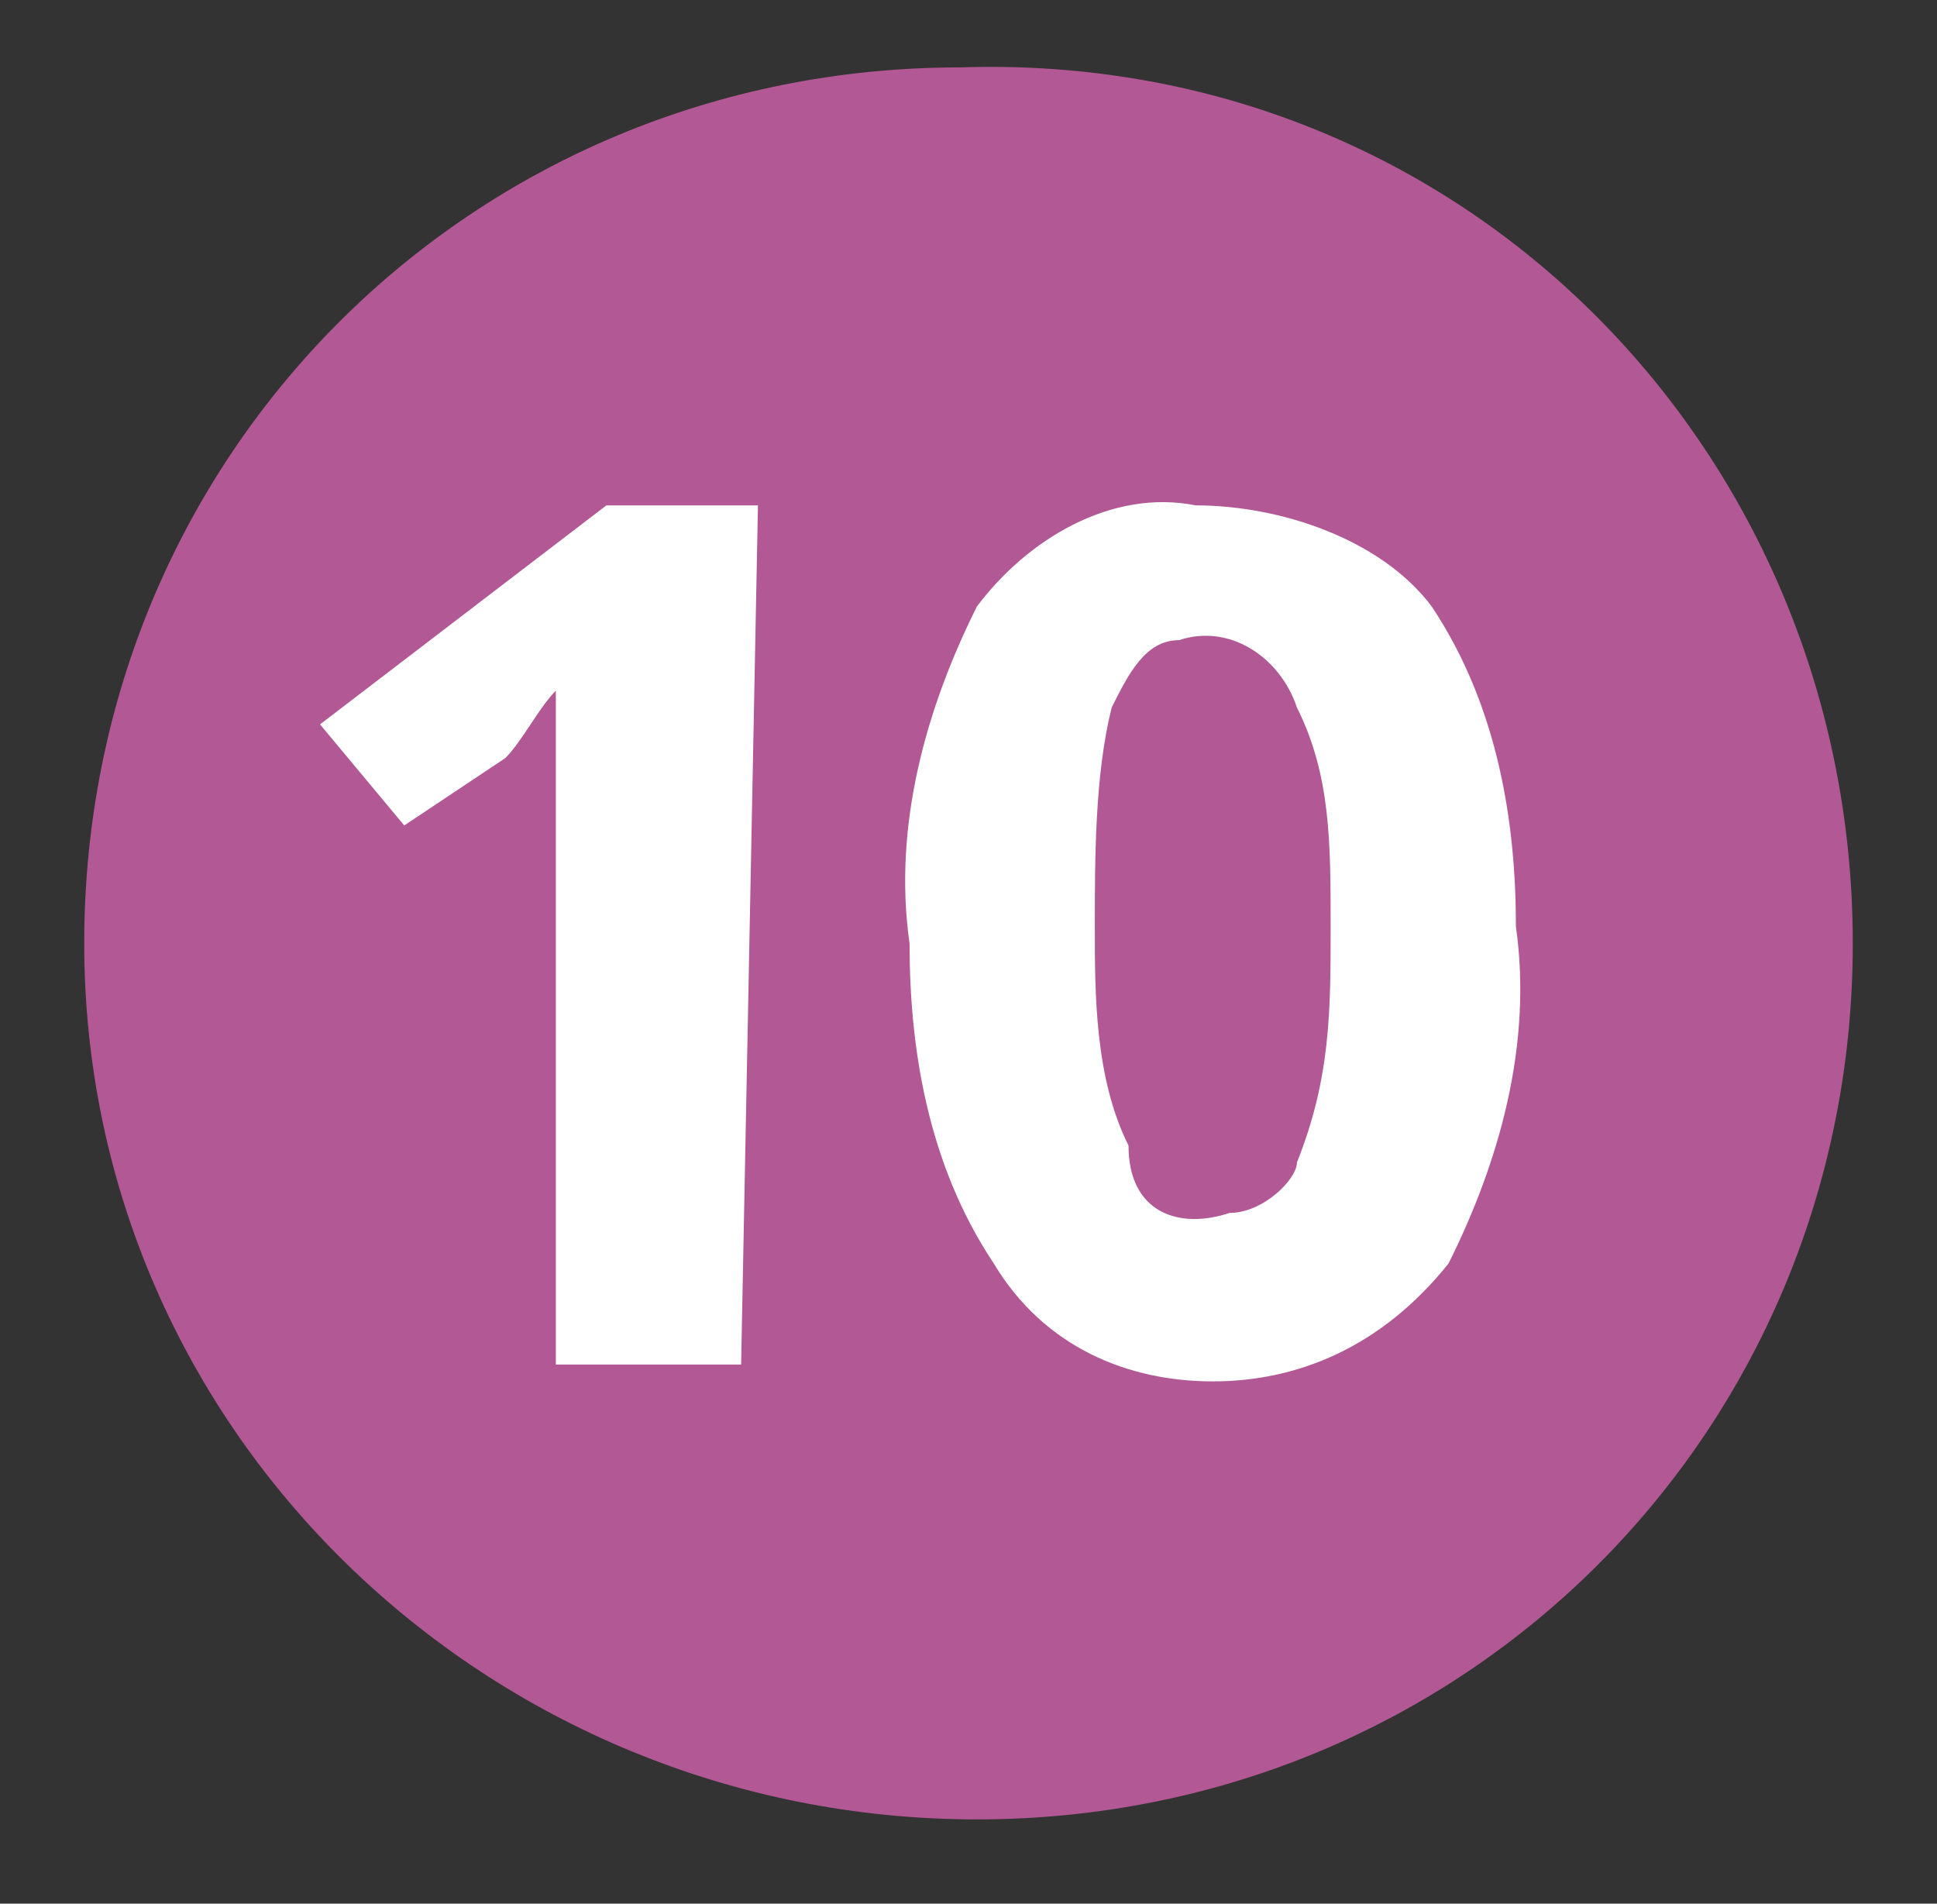 <?xml version="1.0" encoding="utf-8"?>
<!-- Generator: Adobe Illustrator 25.4.0, SVG Export Plug-In . SVG Version: 6.00 Build 0)  -->
<svg version="1.1" id="Laag_1" xmlns="http://www.w3.org/2000/svg" xmlns:xlink="http://www.w3.org/1999/xlink" x="0px" y="0px"
	 viewBox="0 0 11.5 11.3" style="enable-background:new 0 0 11.5 11.3;" xml:space="preserve">
<rect x="0" y="0" width="11.5" height="11.3" fill="#333333" stroke="none"/>
<style type="text/css">
	.st0{fill:#B25894;}
	.st1{fill:#FFFFFF;}
</style>
<path class="st0" d="M11,5.6c0,2.9-2.3,5.2-5.2,5.2S0.5,8.5,0.5,5.6c0-2.9,2.3-5.2,5.2-5.2c0,0,0,0,0,0C8.7,0.3,11,2.7,11,5.6
	C11,5.6,11,5.6,11,5.6z"/>
<path class="st1" d="M4.4,8.1H3.3V4.6V4.1C3.2,4.2,3.1,4.4,3,4.5L2.4,4.9L1.9,4.3L3.6,3h0.9L4.4,8.1z"/>
<path class="st1" d="M9,5.5c0.1,0.7-0.1,1.4-0.4,2C8.2,8,7.7,8.2,7.2,8.2c-0.5,0-1-0.2-1.3-0.7C5.5,6.9,5.4,6.2,5.4,5.6
	c-0.1-0.7,0.1-1.4,0.4-2c0.3-0.4,0.8-0.7,1.3-0.6c0.5,0,1.1,0.2,1.4,0.6C8.9,4.2,9,4.9,9,5.5z M6.5,5.5c0,0.4,0,0.9,0.2,1.3
	C6.7,7.2,7,7.3,7.3,7.2C7.5,7.2,7.7,7,7.7,6.9C7.9,6.4,7.9,6,7.9,5.5c0-0.5,0-0.9-0.2-1.3C7.6,3.9,7.3,3.7,7,3.8
	C6.8,3.8,6.7,4,6.6,4.2C6.5,4.6,6.5,5.1,6.5,5.5z"/>
</svg>
